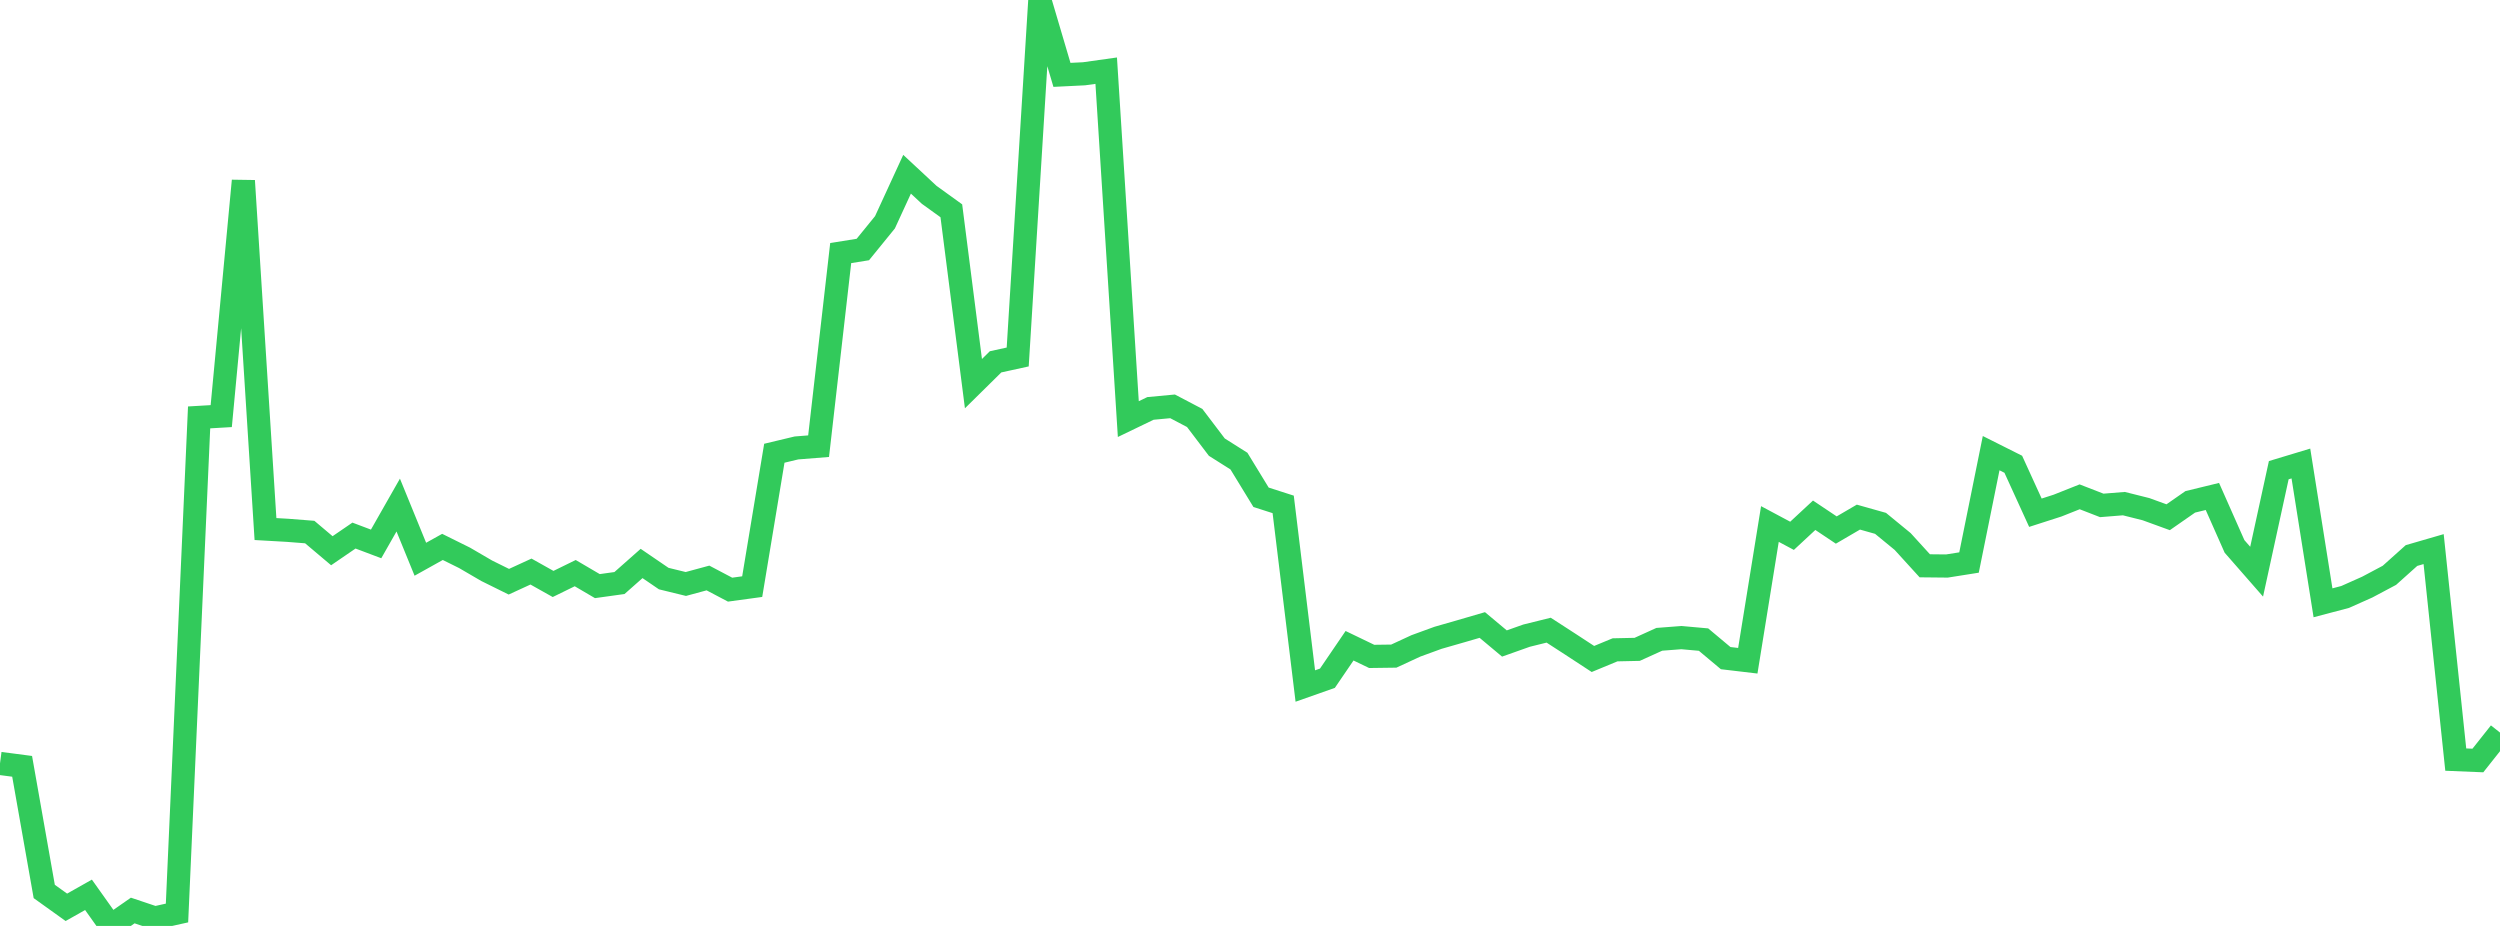 <?xml version="1.0" standalone="no"?>
<!DOCTYPE svg PUBLIC "-//W3C//DTD SVG 1.1//EN" "http://www.w3.org/Graphics/SVG/1.1/DTD/svg11.dtd">

<svg width="135" height="50" viewBox="0 0 135 50" preserveAspectRatio="none" 
  xmlns="http://www.w3.org/2000/svg"
  xmlns:xlink="http://www.w3.org/1999/xlink">


<polyline points="0.0, 41.225 1.195, 41.382 2.389, 48.139 3.584, 48.995 4.779, 48.32 5.973, 50.0 7.168, 49.167 8.363, 49.568 9.558, 49.302 10.752, 22.54 11.947, 22.47 13.142, 9.761 14.336, 28.569 15.531, 28.637 16.726, 28.731 17.92, 29.739 19.115, 28.921 20.31, 29.372 21.504, 27.273 22.699, 30.199 23.894, 29.533 25.088, 30.125 26.283, 30.822 27.478, 31.413 28.673, 30.864 29.867, 31.534 31.062, 30.949 32.257, 31.65 33.451, 31.484 34.646, 30.427 35.841, 31.243 37.035, 31.535 38.23, 31.211 39.425, 31.841 40.619, 31.678 41.814, 24.475 43.009, 24.189 44.204, 24.094 45.398, 13.666 46.593, 13.474 47.788, 12.004 48.982, 9.409 50.177, 10.521 51.372, 11.383 52.566, 20.717 53.761, 19.539 54.956, 19.277 56.15, 0.0 57.345, 4.043 58.54, 3.984 59.735, 3.816 60.929, 22.631 62.124, 22.055 63.319, 21.943 64.513, 22.57 65.708, 24.145 66.903, 24.9 68.097, 26.853 69.292, 27.237 70.487, 37.045 71.681, 36.624 72.876, 34.87 74.071, 35.446 75.265, 35.43 76.46, 34.877 77.655, 34.441 78.85, 34.098 80.044, 33.75 81.239, 34.749 82.434, 34.325 83.628, 34.029 84.823, 34.803 86.018, 35.585 87.212, 35.091 88.407, 35.065 89.602, 34.523 90.796, 34.431 91.991, 34.538 93.186, 35.539 94.381, 35.68 95.575, 28.296 96.77, 28.934 97.965, 27.824 99.159, 28.622 100.354, 27.924 101.549, 28.261 102.743, 29.241 103.938, 30.553 105.133, 30.565 106.327, 30.376 107.522, 24.47 108.717, 25.07 109.912, 27.687 111.106, 27.303 112.301, 26.828 113.496, 27.292 114.69, 27.196 115.885, 27.496 117.08, 27.931 118.274, 27.1 119.469, 26.809 120.664, 29.506 121.858, 30.871 123.053, 25.39 124.248, 25.029 125.442, 32.551 126.637, 32.236 127.832, 31.703 129.027, 31.068 130.221, 29.999 131.416, 29.652 132.611, 41.018 133.805, 41.067 135.0, 39.559" fill="none" stroke="#32ca5b" stroke-width="1.25"/>

</svg>
